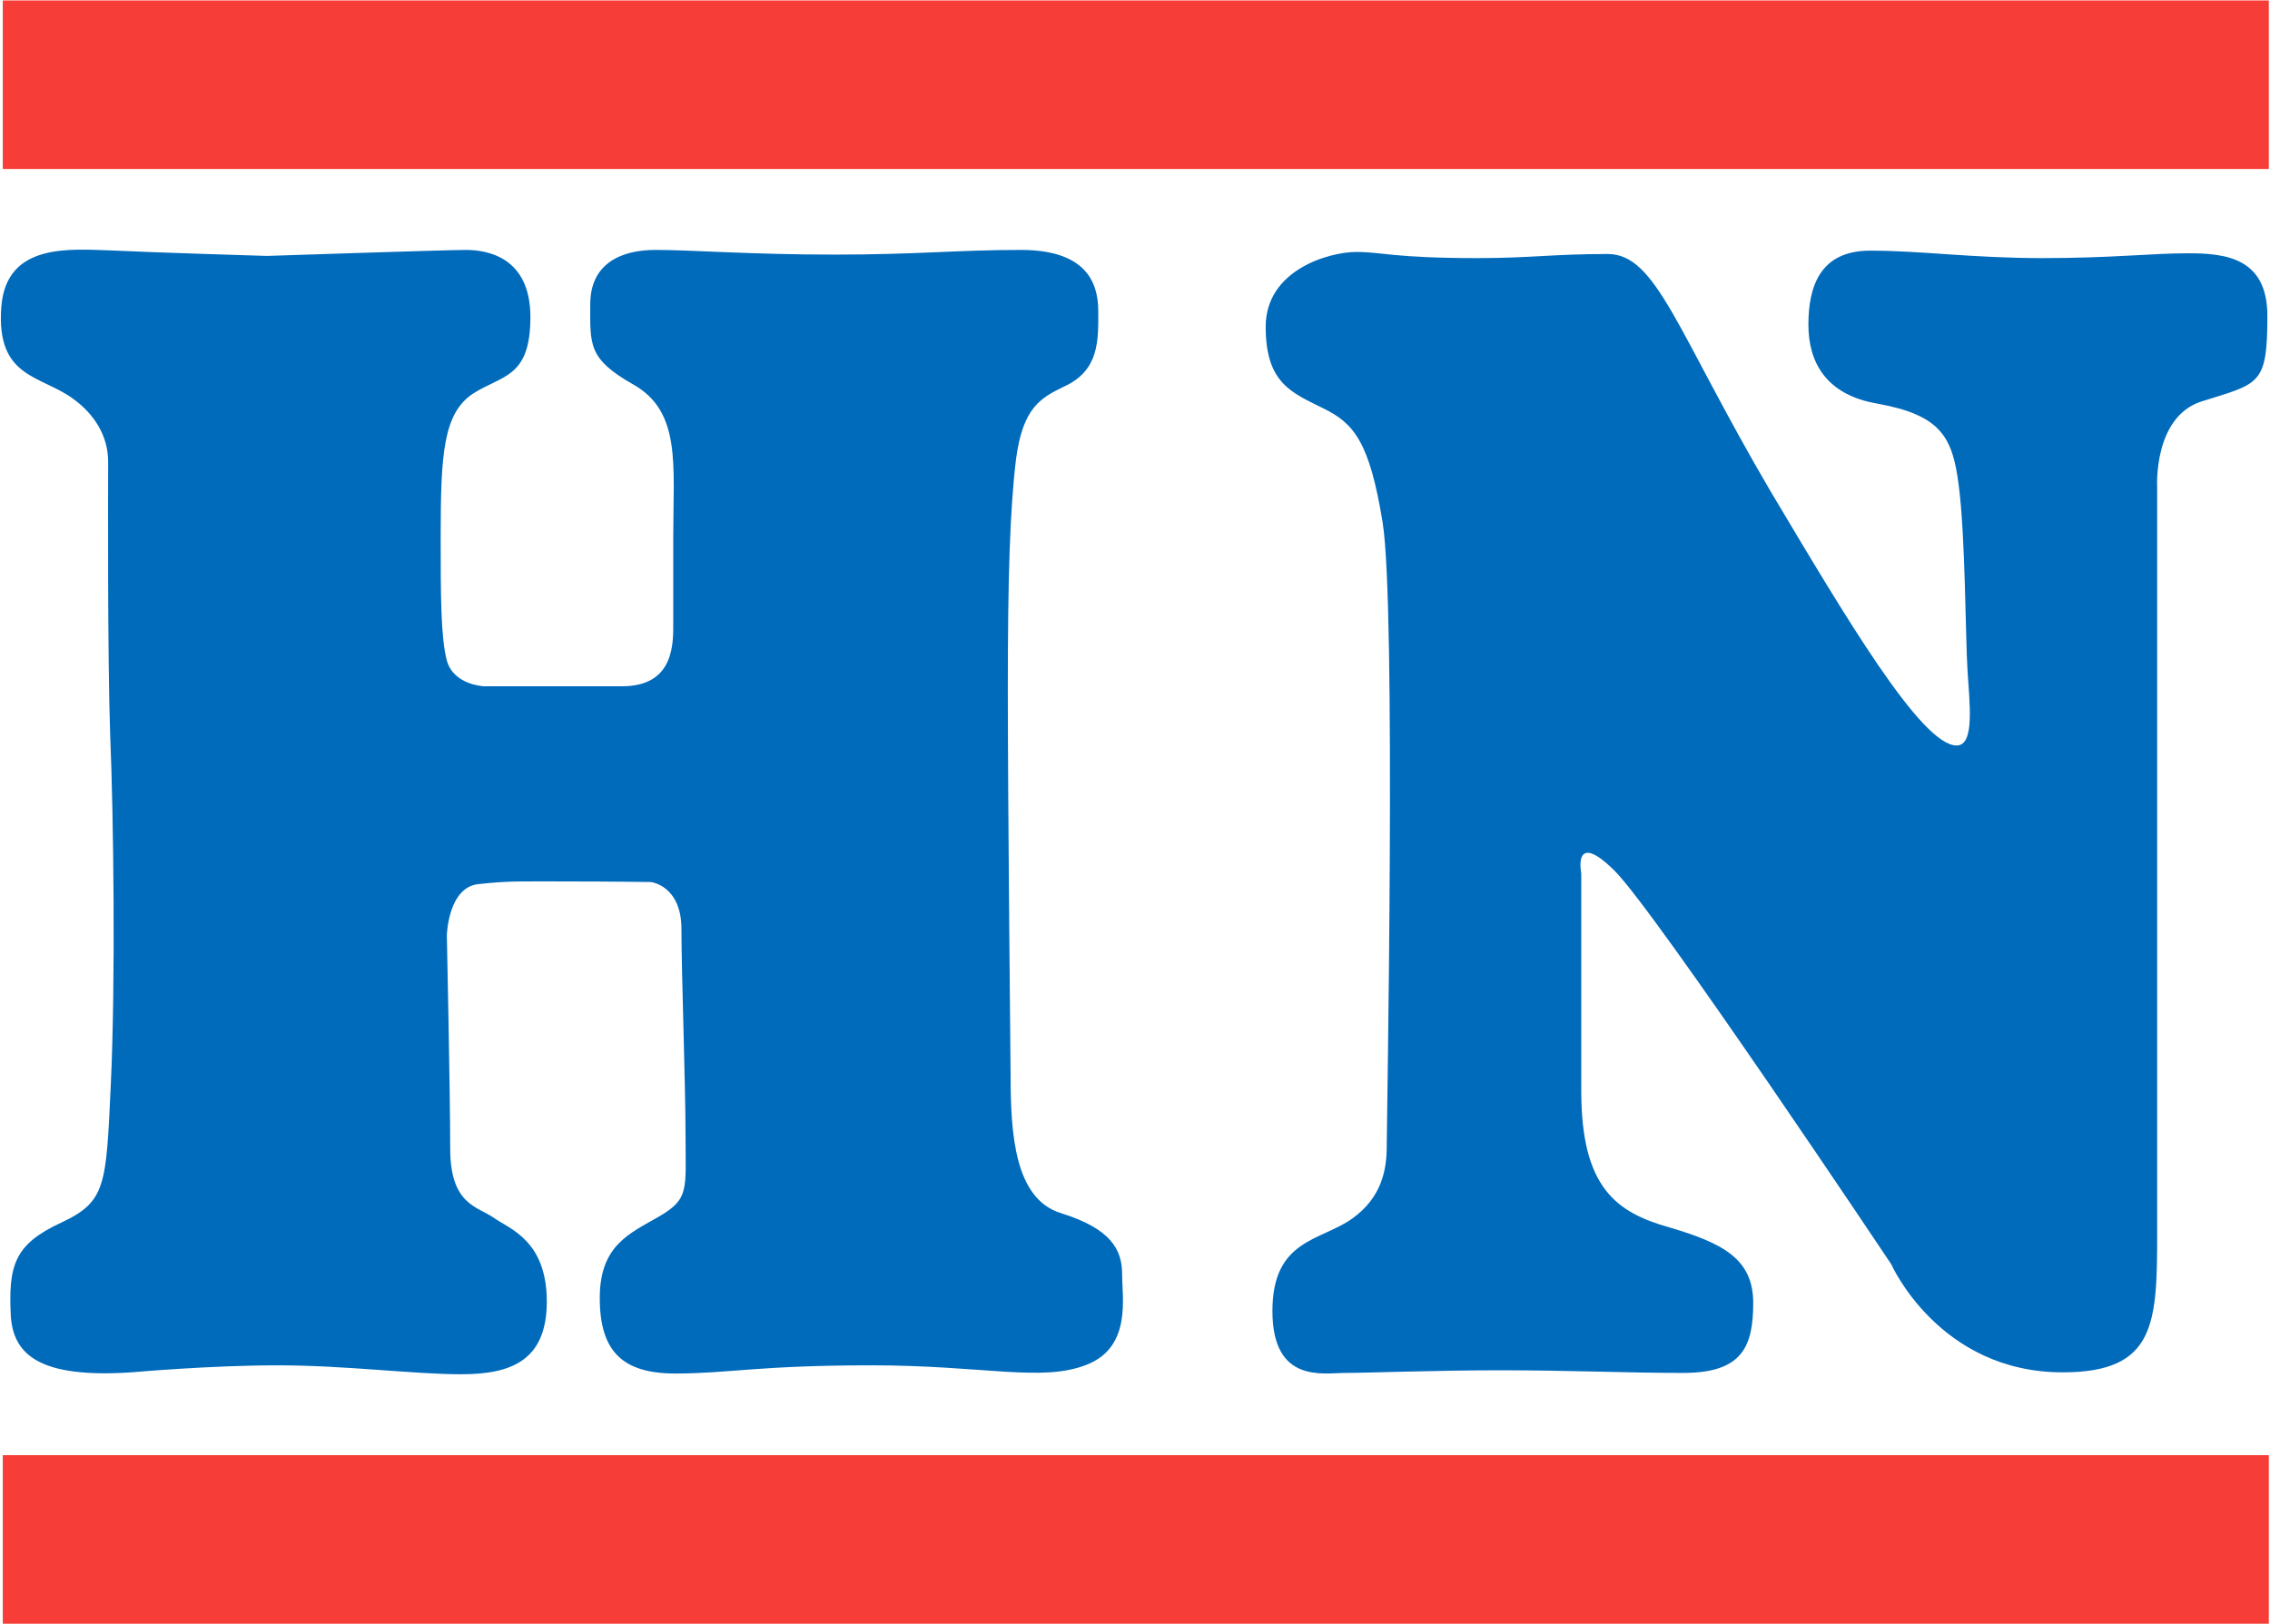 <svg version="1.2" xmlns="http://www.w3.org/2000/svg" viewBox="0 0 1551 1110" width="1551" height="1110"><style>.a{fill:#006abb}.b{fill:#f63d37}</style><path fill-rule="evenodd" class="a" d="m1009.7 176.4c-57.6 0-65-4.2-83.1-4.2-18.2 0-61.8 12.1-61.8 51.1 0 39 18.1 45.1 39.4 55.8 21 10.2 31.6 23.2 40.5 78 9.3 57.2 2.8 411.2 2.8 426 0 15.4-2.8 34.9-23.7 49.8-21.4 15.3-54.4 13.9-54.4 63.1 0 49.7 34.8 42.3 49.7 42.3 14.9 0 61.8-1.8 105.5-1.8 51.1 0 84.6 1.8 125.5 1.8 40.4 0 47.8-18.1 47.8-47.8 0-30.2-20.9-40.9-57.1-51.6-36.3-10.2-60.4-27-60.4-93.4v-148.7c0 0-6.1-30.2 22.7-1.8 28.8 28.8 189.1 269 189.1 269 0 0 32.6 73.9 117.1 73.9 64.2 0 64.6-34 64.6-97.1v-507.8c0 0-2.8-47.9 30.2-58.6 39.5-12.5 45.1-10.7 45.1-58.5 0-39.5-28.3-42.8-53.9-42.8-26 0-51.6 3.3-99.9 3.3-47.9 0-82.7-5.1-117.6-5.1-34.3 0-42.2 24.6-42.2 50.6 0 25.6 12 47.9 46.9 53.9 43.7 7.9 51.6 22.8 55.8 55.8 4.6 34.8 4.6 104 6 126.3 1.4 22.8 5.1 51.6-7.4 51.6-24.2 0-76.2-88.3-126.9-173.3-64.6-110.1-78.1-162.6-111.5-162.6-37.7 0-52.5 2.8-88.8 2.8zm-827.5-1.5c0 0-76.7-2.3-105.5-3.7-28.4-0.9-72.5-5.6-75.8 38.6-3.7 49.2 27.4 46.4 49.7 63.2 13.1 9.7 23.3 24.1 23.3 42.7 0 16.7-0.5 133.8 1.4 187.2 2.3 53.9 3.7 169.1 0.4 238.4-3.2 69.2-3.2 79.9-33.9 94.3-32 14.8-36.2 29.2-34.4 64.1 1.9 25.5 18.6 42.7 83.7 38.1 0 0 52.5-4.7 98.5-4.7 46.5 0 92.5 6.1 125.4 6.1 33 0 58.6-8.4 58.6-49.7 0-41.8-25.6-49.7-36.2-57.2-11.2-7.9-29.8-8.8-29.8-47.4 0-38.1-2.3-145.8-2.3-145.8 0 0 0.9-33 21.8-34.9 20.9-2.3 28.8-1.8 59.5-1.8 30.7 0 58.1 0.4 58.1 0.4 0 0 20.9 2.3 20.9 32.1 0 29.7 2.8 106.4 2.8 141.2 0 36.7 2.8 43.2-18.1 55.3-20 11.6-40.5 19.5-40.5 55.7 0 36.3 15.4 51.6 51.6 51.6 36.3 0 57.2-5.6 133.8-5.6 77.2 0 116.7 11.7 147.3-0.4 30.7-12.1 24.2-45.6 24.2-61.8 0-16.7-7.4-31.1-41.8-41.8-31.6-9.8-34.4-53.9-34.4-94.3 0 0-1.9-186.8-1.9-263.5 0-76.6 1.4-122.6 5.6-157.5 4.7-35.3 16.7-41.8 33-49.7 24.2-11.1 23.2-32 23.2-51.5 0-20-8.8-41.8-52.9-41.8-43.7 0-70.2 3.2-127.3 3.2-57.2 0-97.6-3.2-122.3-3.2-24.1 0-44.6 9.7-44.6 37.1 0 27.4-1.8 37.2 29.3 54.8 33 18.6 27.4 54.9 27.4 104.6v58c0 13.1 1.4 43.7-34.8 43.7h-94.8c0 0-20.5-0.9-25.1-17.6-4.2-16.3-4.2-44.6-4.2-85.5 0-55.8 1.9-83.2 21.8-96.7 20-13 39.5-10.6 39.5-52.5 0-41.8-30.6-45.9-44.1-45.9-13 0-136.1 4.1-136.1 4.1z"/><path fill-rule="evenodd" class="b" d="m1550.2 994.5v115.2h-1548.3v-115.2zm0-994.2v115.2h-1548.3v-115.2z"/></svg>